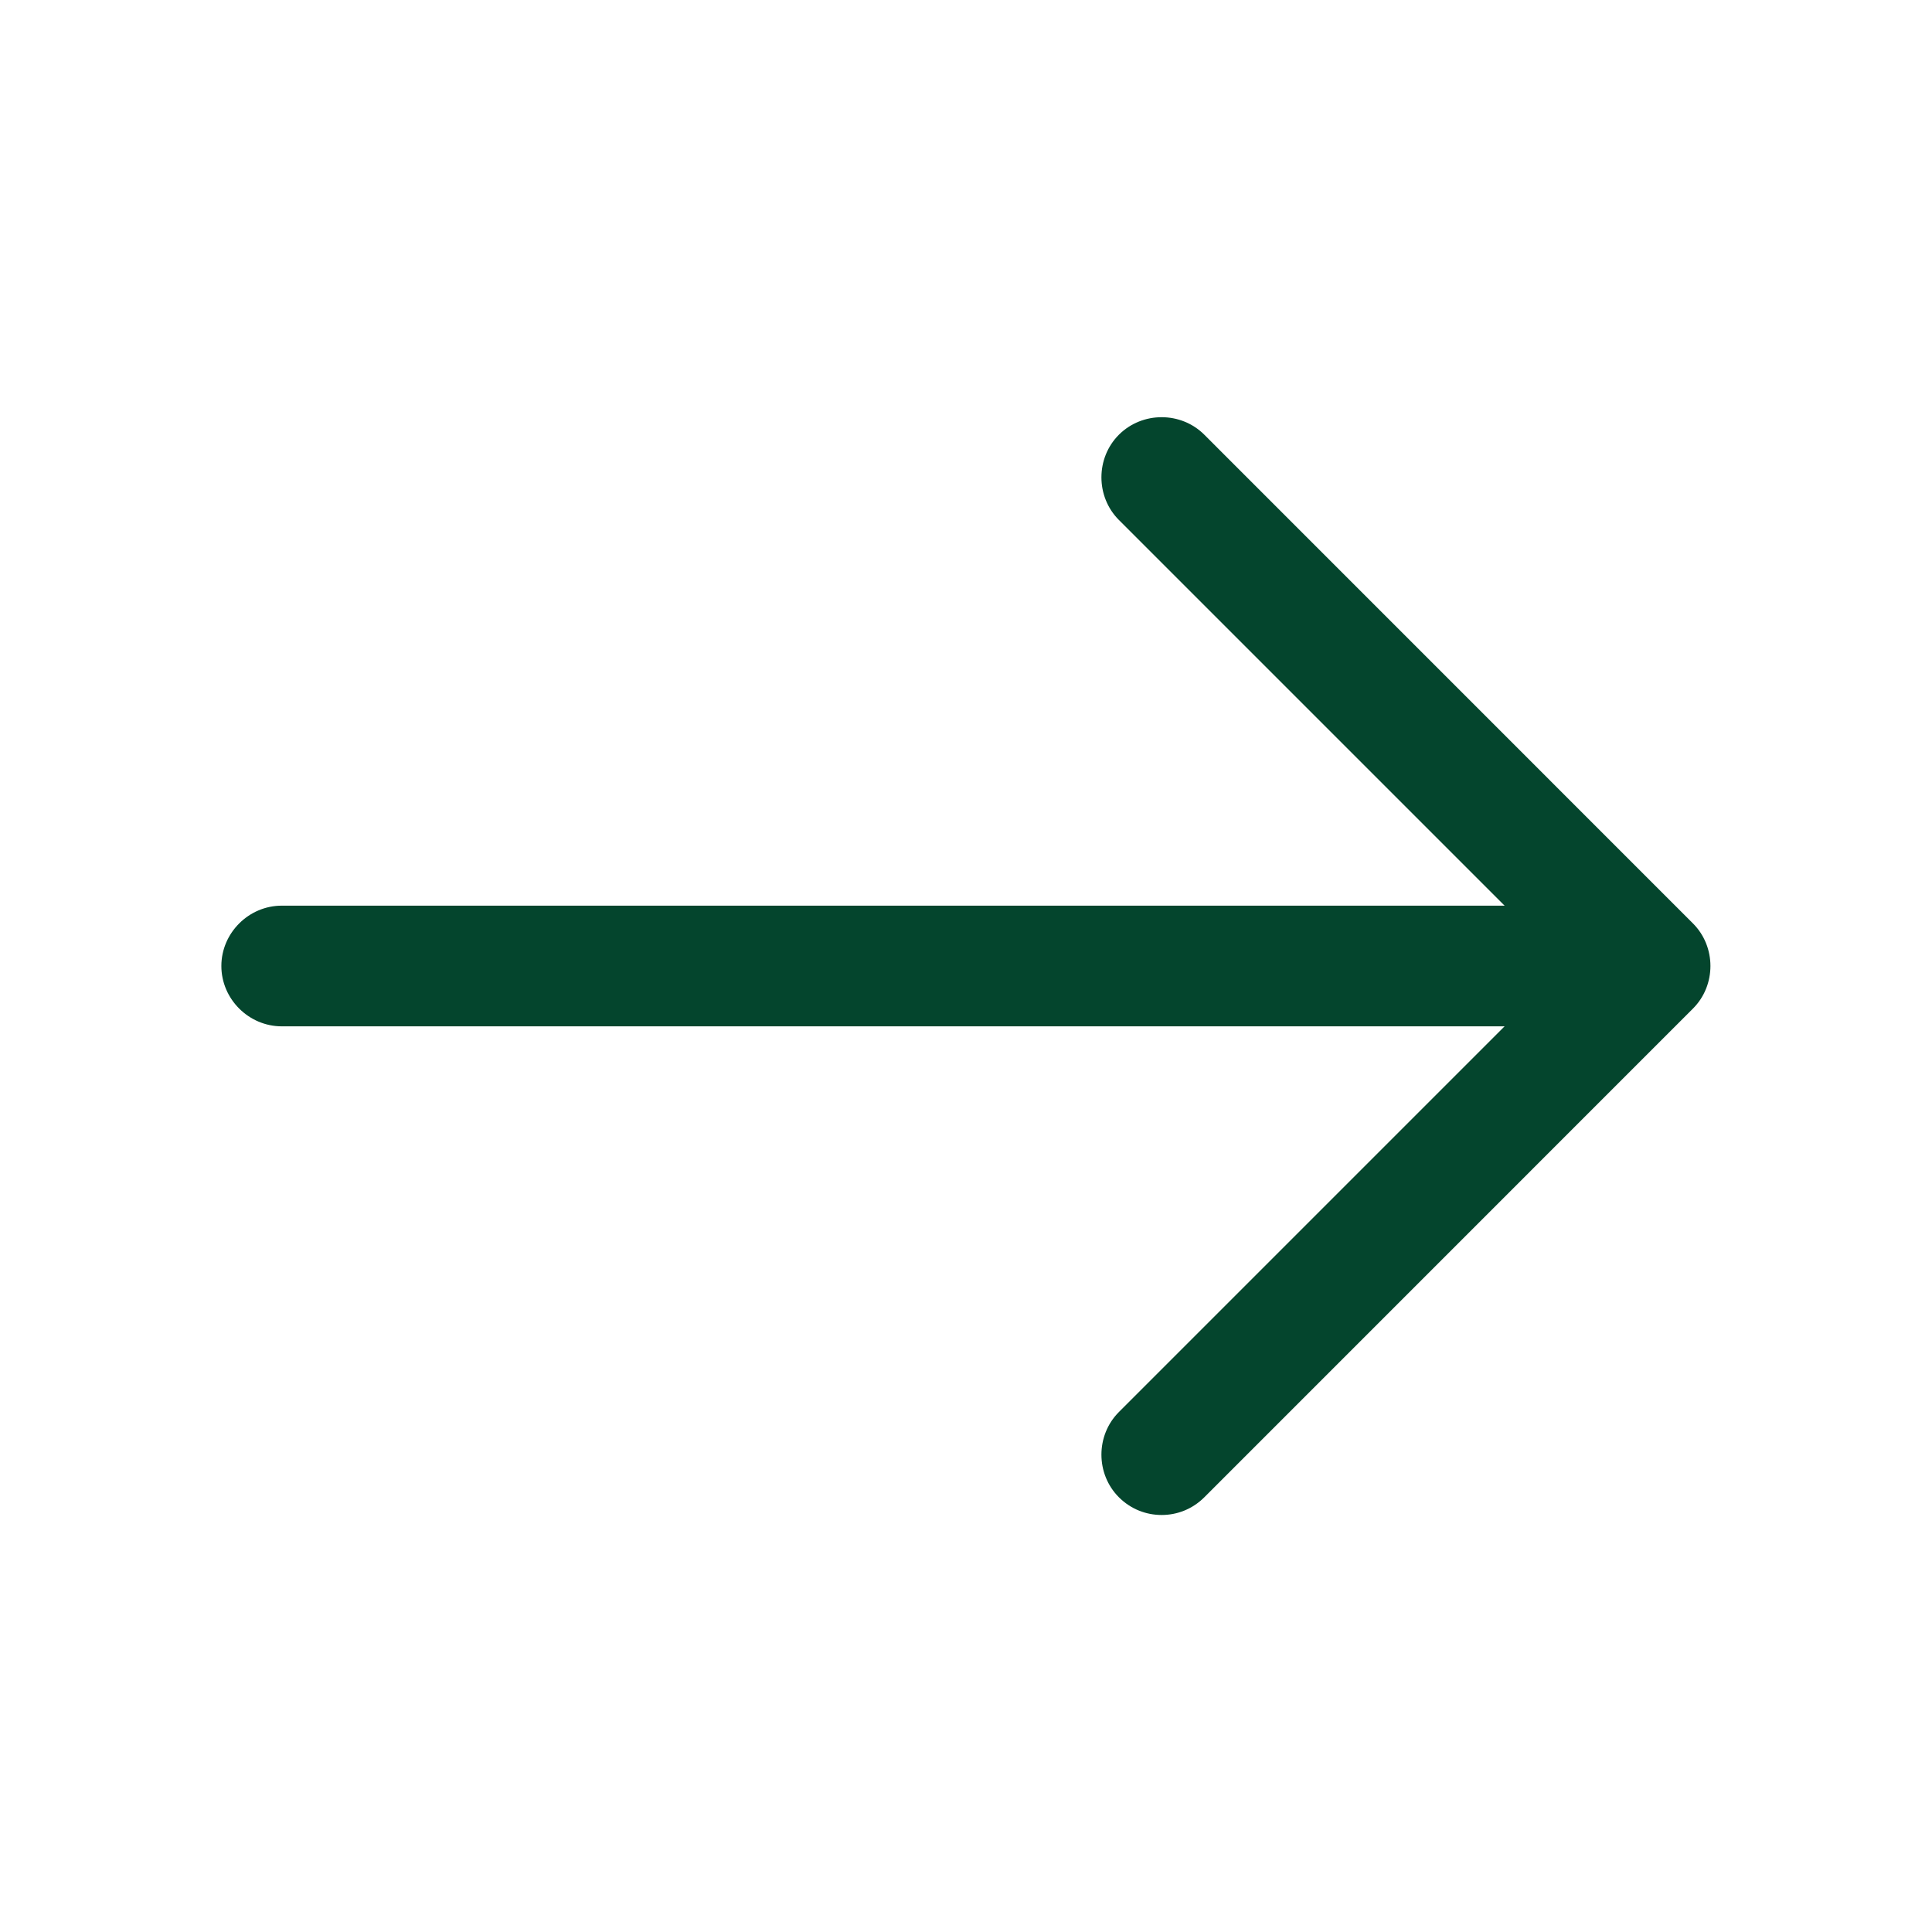 <svg xmlns="http://www.w3.org/2000/svg" width="26" height="26" viewBox="0 0 26 26" fill="none">
  <path d="M15.633 20.388C15.427 20.388 15.221 20.312 15.058 20.15C14.744 19.836 14.744 19.316 15.058 19.002L21.06 13L15.058 6.998C14.744 6.684 14.744 6.164 15.058 5.85C15.373 5.536 15.893 5.536 16.207 5.85L22.782 12.426C23.097 12.74 23.097 13.26 22.782 13.574L16.207 20.15C16.044 20.312 15.838 20.388 15.633 20.388Z" fill="#04452D"/>
  <path d="M22.024 13.812H3.792C3.347 13.812 2.979 13.444 2.979 13C2.979 12.556 3.347 12.188 3.792 12.188H22.024C22.468 12.188 22.837 12.556 22.837 13C22.837 13.444 22.468 13.812 22.024 13.812Z" fill="#04452D"/>
</svg>